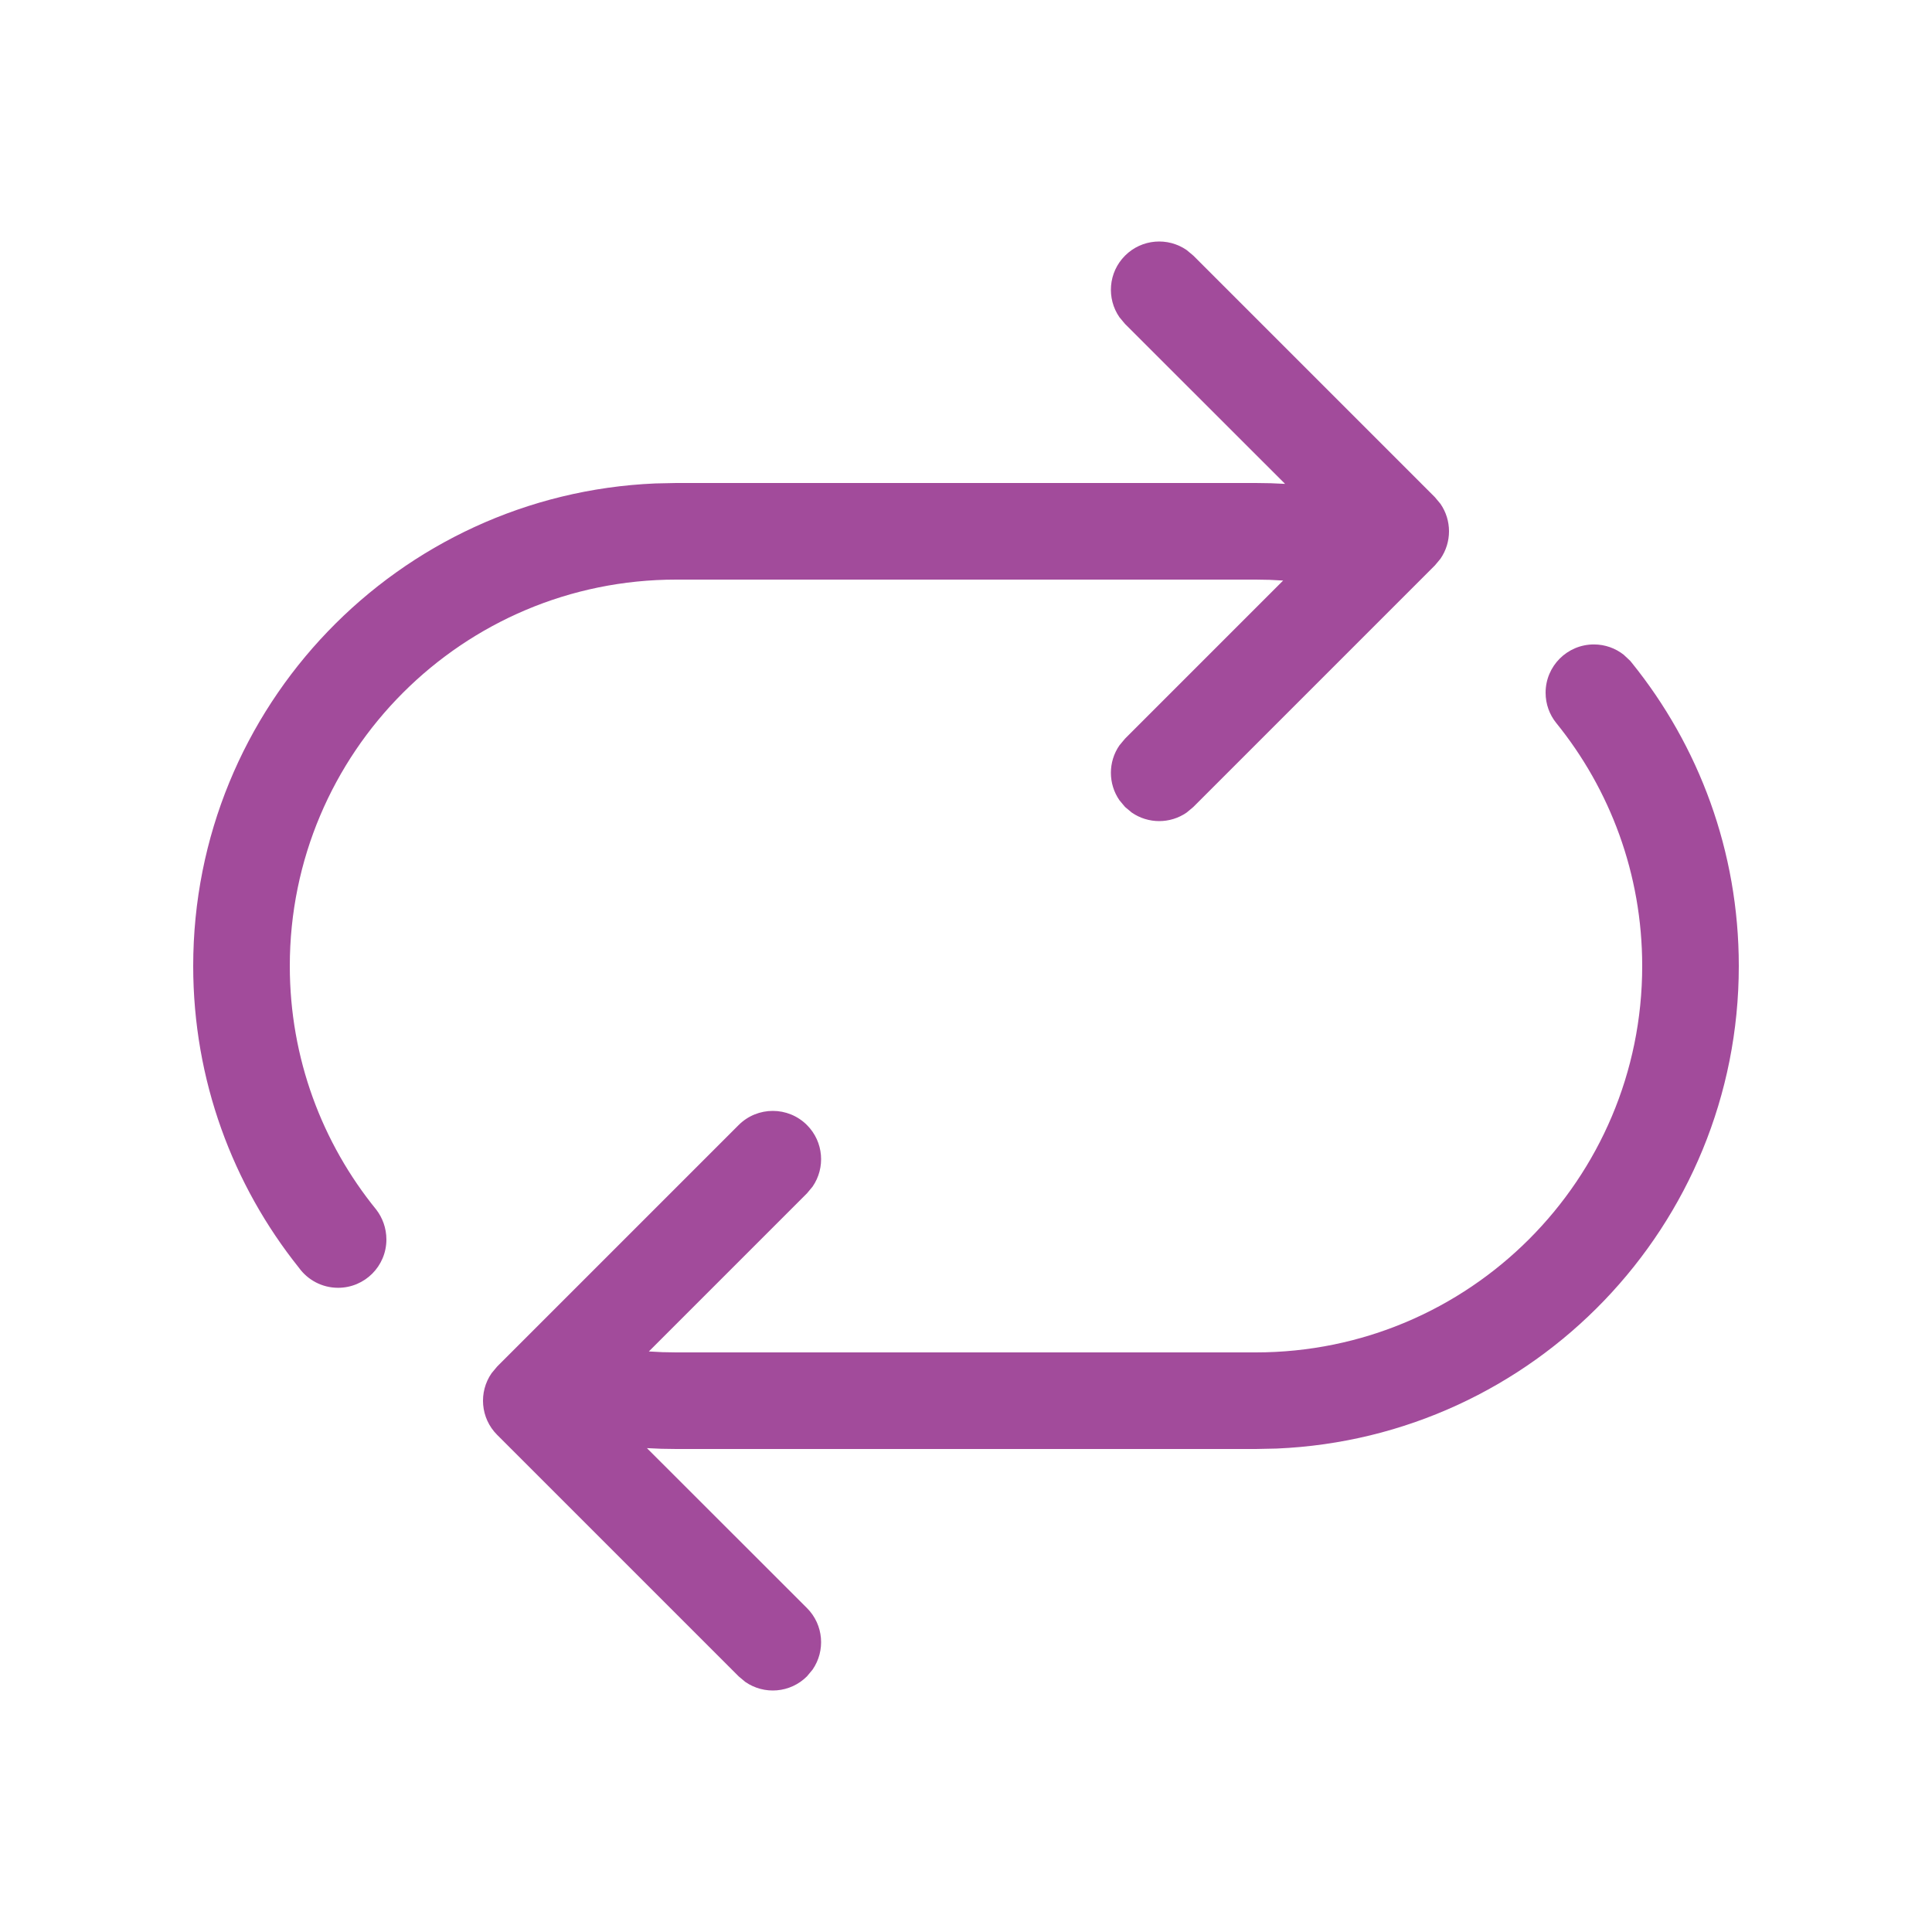 <svg width="100" height="100" viewBox="0 0 100 100" fill="none" xmlns="http://www.w3.org/2000/svg">
<path d="M82.5 33.356C83.082 33.356 83.617 33.555 84.041 33.888L84.377 34.203L84.459 34.303C87.925 38.594 90 44.055 90 50C90 63.444 79.388 74.409 66.084 74.977L65 75H35C34.491 75 33.986 74.985 33.485 74.955L41.768 83.232C42.636 84.1 42.732 85.447 42.057 86.421L41.768 86.768C40.9 87.636 39.553 87.732 38.578 87.057L38.232 86.768L25.732 74.268C24.864 73.4 24.768 72.053 25.443 71.079L25.732 70.732L38.232 58.232C39.209 57.256 40.791 57.256 41.768 58.232C42.636 59.1 42.732 60.447 42.057 61.422L41.768 61.768L33.585 69.951L34.289 69.988L35 70H65C76.046 70 85 61.046 85 50C85 45.233 83.332 40.855 80.548 37.418C80.207 36.996 80 36.45 80 35.856C80 34.475 81.119 33.356 82.5 33.356ZM58.232 13.232C59.1 12.364 60.447 12.268 61.422 12.943L61.768 13.232L74.268 25.732L74.557 26.078C75.148 26.931 75.148 28.069 74.557 28.922L74.268 29.268L61.768 41.768L61.422 42.057C60.569 42.648 59.431 42.648 58.578 42.057L58.232 41.768L57.943 41.422C57.352 40.569 57.352 39.431 57.943 38.578L58.232 38.232L66.415 30.049L65.711 30.012L65 30H35C23.954 30 15 38.954 15 50C15 54.781 16.678 59.171 19.477 62.612C19.798 63.03 20 63.569 20 64.156C20 65.537 18.881 66.656 17.5 66.656C16.665 66.656 15.926 66.247 15.472 65.618C12.05 61.338 10 55.908 10 50C10 36.556 20.611 25.591 33.916 25.023L35 25H65C65.509 25 66.014 25.015 66.515 25.045L58.232 16.768L57.943 16.422C57.268 15.447 57.364 14.1 58.232 13.232Z" fill="#A24B9B"/>
</svg>

